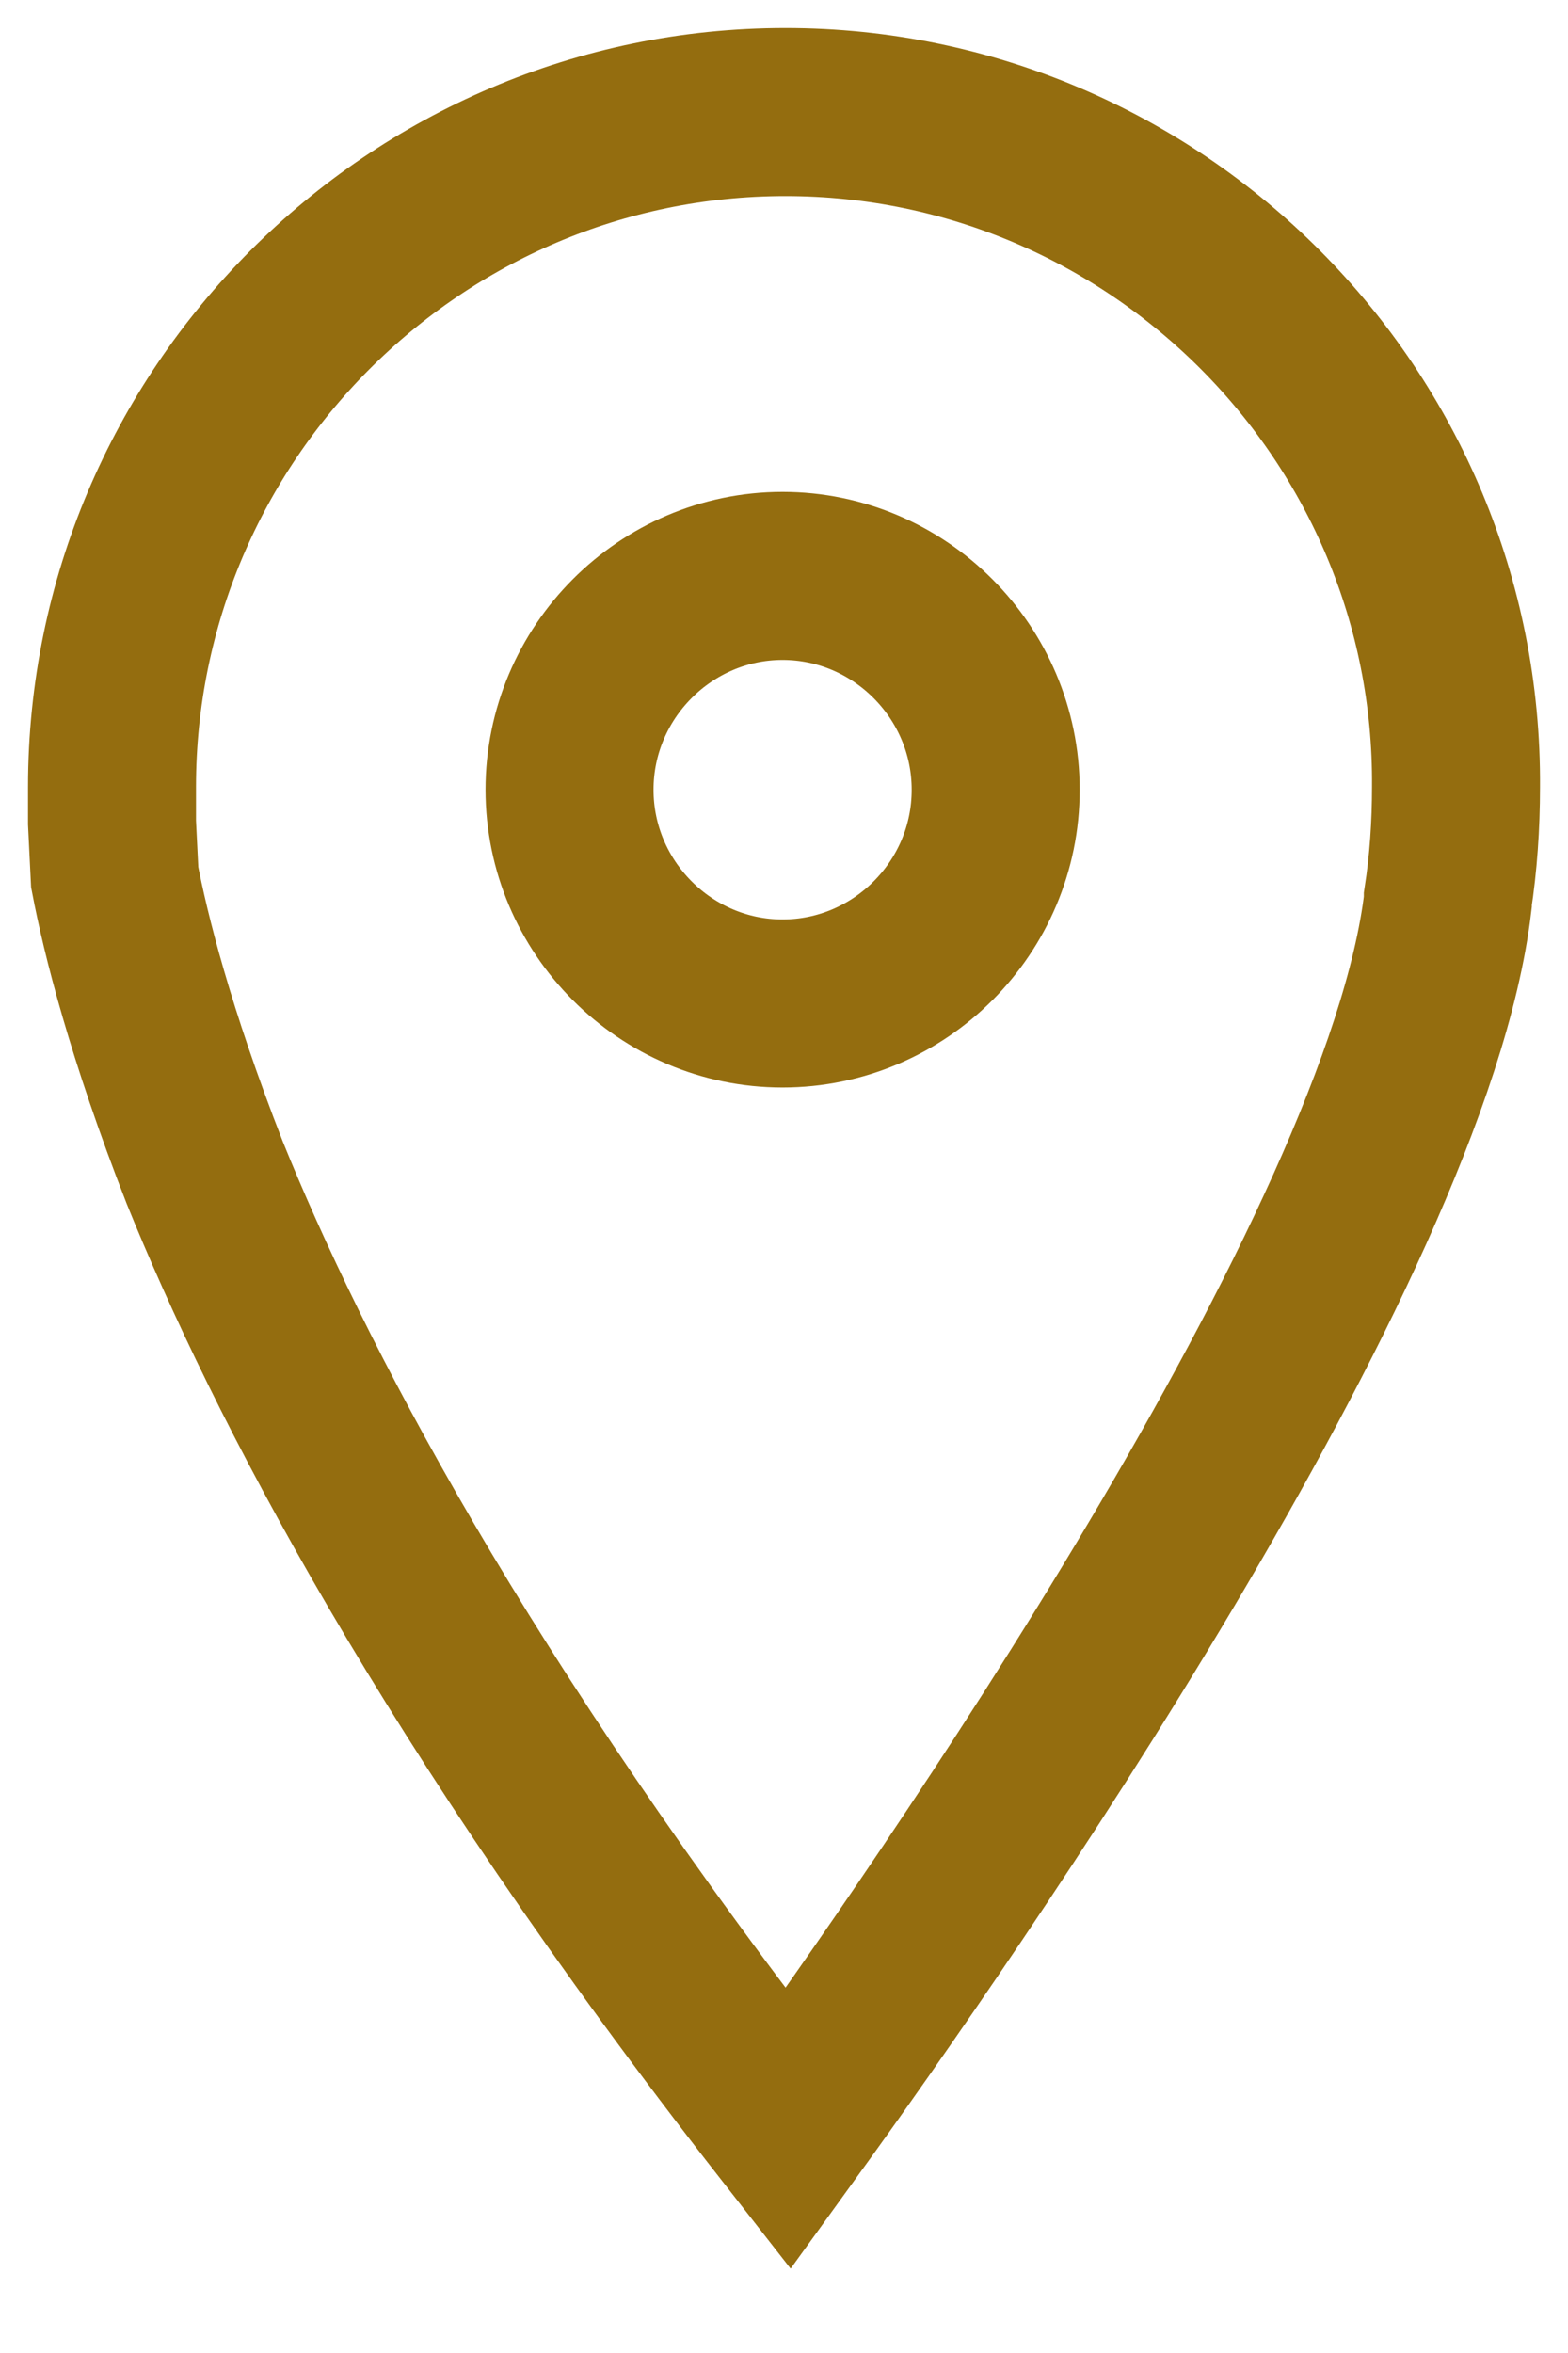 <svg width="14px" height="21px" viewBox="0 0 14 21" version="1.1" xmlns="http://www.w3.org/2000/svg" xmlns:xlink="http://www.w3.org/1999/xlink">
    <g id="Page-1" stroke="none" stroke-width="1" fill="none" fill-rule="evenodd">
        <g id="Biltmore---Cards" transform="translate(-2341, -1311)" stroke="#946D0F" stroke-width="1.5">
            <g id="Group-Copy-5" transform="translate(2312, 948)">
                <g id="Cards/Desktop/FiltGrid/AshHotel-Copy-15">
                    <g id="location-pin" transform="translate(30, 364)">
                        <path d="M0,6.024 L0,6.341 L0.024,6.829 C0.122,7.341 0.341,8.219 0.827,9.463 C1.557,11.268 3.042,14.171 6.036,18 C7.448,16.049 11.562,10.147 11.927,7.049 L11.927,7.025 C11.976,6.708 12,6.366 12,6.025 C12.025,2.707 9.322,0 6.012,0 C2.702,0 0,2.707 0,6.024 Z" id="Path"></path>
                        <path d="M5.987,7.956 C7.034,7.956 7.891,7.098 7.89,6.048 C7.89,4.999 7.033,4.14 5.987,4.14 C4.942,4.14 4.085,4.999 4.085,6.048 C4.085,7.098 4.942,7.956 5.987,7.956 Z" id="Path"></path>
                    </g>
                </g>
            </g>
        </g>
    </g>
</svg>